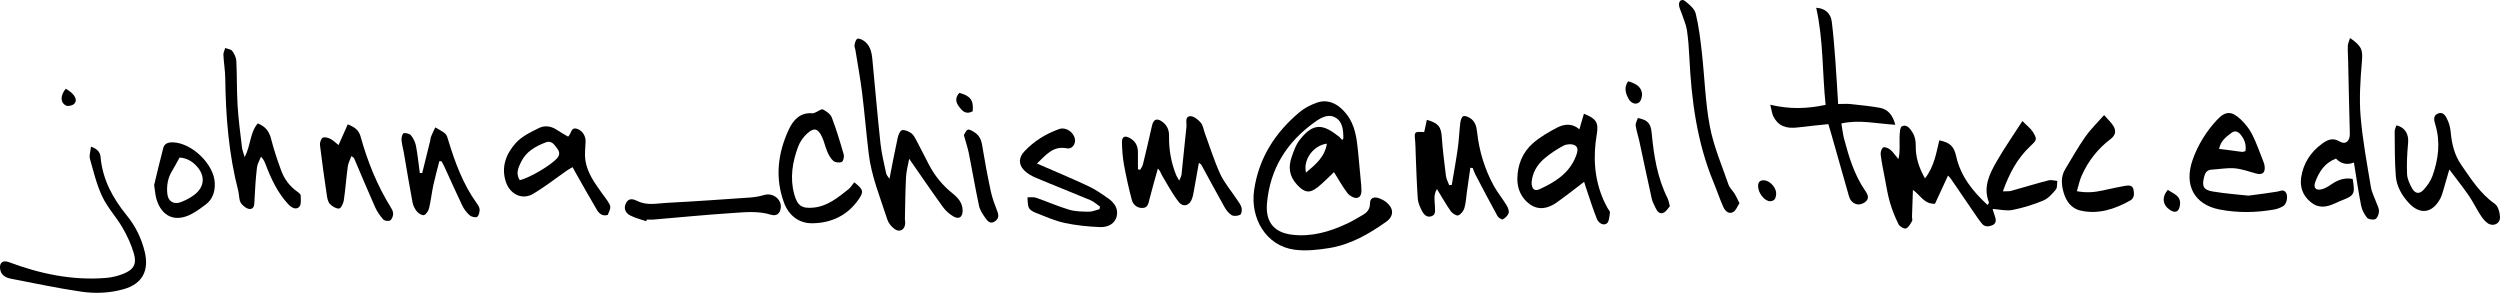 <?xml version="1.0" encoding="UTF-8"?>
<svg id="Layer_2" data-name="Layer 2" xmlns="http://www.w3.org/2000/svg" viewBox="0 0 549.02 64.3">
  <g id="Layer_1-2" data-name="Layer 1">
    <g>
      <path d="m292.97,37.79c-1.28,1.19-2.38,2.37-3.63,3.35-1.8,1.42-2.9,1.12-4.46-.53-1.76-1.87-2.01-3.92-1.2-6.19.44-1.24.88-2.56,1.66-3.58,3.12-4.09,5.28-3.54,8.74-.82.25.2.44.48.67.73.12-.17.26-.28.26-.38,0-1.79-.13-3.71-1.85-4.61-1.56-.81-3.14.13-4.46,1.08-6.13,4.38-9.79,10.23-10.46,17.81-.35,4.04,1.49,6.4,5.48,6.89,4.3.53,8.3-.65,12.14-2.45.95-.44,1.85-.98,2.76-1.5,1.14-.64,2.23-1.2,2.24-2.89,0-1.26.88-1.6,2.09-1.13.51.2,1.03.46,1.46.81,1.71,1.38,1.77,3.08-.03,4.35-3.78,2.68-7.8,4.99-12.44,5.74-2.52.41-5.19.7-7.69.36-6.21-.85-9.73-6.88-8.83-13.1,1.02-7.04,4.63-12.64,10.01-17.13,1.09-.91,2.47-1.6,3.82-2.07,2.36-.82,4.67.21,6.52,2.62,1.84,2.39,2.18,5.24,2.47,8.1.25,2.49.47,4.99.7,7.49.01.14.01.28.02.42.06.93.09,2.08-.93,2.3-.61.13-1.64-.45-2.08-1.01-1.1-1.42-1.97-3.02-2.99-4.64Zm-1.57-6.24c-3.03.38-5.27,3.58-4.59,6.35,2.03-1.73,4.08-3.32,4.59-6.35Z"/>
      <path d="m444.14,26.58c1.04,1.06,1.79,1.6,2.25,2.33,1.08,1.73.93,1.82-.6,3.27-2.79,2.64-4.55,5.93-5.94,9.84.78-.04,1.31.03,1.79-.1,2.75-.76,5.48-1.6,8.25-2.32.59-.15,1.27.08,1.91.13-.09.64.03,1.46-.32,1.89-.78.93-1.68,1.97-2.76,2.42-2.17.9-4.47,1.62-6.78,2.07-1.36.26-2.84-.13-4.34-.23.13.43.28,1.06.51,1.66.31.83.25,1.59-.62,1.94-.78.31-1.66.41-2.29-.42-.3-.39-.61-.77-.88-1.17-1.97-2.87-3.92-5.75-5.89-8.62-.15-.22-.36-.41-.63-.72-1.01,2.18-1.97,4.27-2.86,6.19-2.42.09-3.15-1.84-4.85-3.04-.08,2.15-.15,3.99-.2,5.83-.01.35.16.78,0,1.03-.36.61-.76,1.4-1.33,1.61-.4.14-1.38-.42-1.62-.91-.77-1.55-1.43-3.18-1.91-4.85-.51-1.74-.77-3.54-1.12-5.32-.33-1.71-.69-3.42-.9-5.14-.06-.52.18-1.34.56-1.57.32-.19,1.14.15,1.55.49.62.52,1.08,1.24,1.78,2.07.43-1.66.21-3.22.26-4.76.03-.85.05-2.21.52-2.44,1.17-.56,1.9.68,2.4,1.49.46.76.65,1.81.63,2.73-.05,2.52.66,4.78,2.03,7.22,2.02-2.59,2.47-5.55,3.14-8.36,2.42.47,3.24,1.39,3.71,3.5.98,4.38,3.62,7.69,6.9,10.7.19-.34.33-.48.3-.56-1.35-3.4.14-6.31,1.74-9.09,1.65-2.88,3.57-5.61,5.6-8.78Z"/>
      <path d="m263.29,35.73c-.41,2.28-.79,4.45-1.18,6.6-.07.41-.17.82-.3,1.22-.52,1.59-1.94,2.08-2.96.79-1.4-1.79-2.48-3.84-3.65-5.8-.27-.46-.39-1.01-.92-1.54-.62,2.23-1.26,4.46-1.84,6.71-.23.9-.33,1.91-1.5,1.96-1.17.05-2.09-.67-2.37-1.73-.69-2.55-1.25-5.14-1.73-7.75-.29-1.57-.4-3.19-.45-4.78-.05-1.43.59-1.75,1.81-1.05,1.22.7,1.71,1.77,1.7,3.14-.01,1.23,0,2.46,0,3.69.16.03.33.06.49.09.21-.38.5-.74.6-1.15.69-2.84,1.37-5.68,2-8.53.31-1.38,1.05-1.72,2.18-.92,1.13.79,1.59,1.83,1.57,3.22-.05,2.96.45,5.83,1.57,8.59.12.3.32.57.66,1.17.25-.62.46-.95.5-1.29.38-3.52.74-7.05,1.09-10.58.08-.85-.4-2.15.78-2.27.74-.08,1.74.72,2.33,1.38.52.58.63,1.52.91,2.3,1.11,3,2.05,6.08,3.38,8.98.89,1.93,2.34,3.61,3.53,5.41.42.63.93,1.25,1.15,1.95.15.49.05,1.43-.27,1.61-.5.29-1.42.37-1.9.09-.67-.4-1.21-1.15-1.61-1.86-1.71-3.04-3.35-6.11-5.02-9.17-.08-.15-.29-.24-.55-.45Z"/>
      <path d="m195.33,39.29c.63-3.21,1.18-6.15,1.82-9.07.13-.61.53-1.56.94-1.63.63-.11,1.47.25,2.04.67.52.39.86,1.08,1.18,1.69.92,1.72,1.78,3.48,2.69,5.21,1.28,2.44,2.97,4.54,5.14,6.27,1.21.96,2.27,2.12,2.26,3.82,0,1.44-.8,1.99-2.03,1.28-.88-.51-1.71-1.25-2.3-2.07-2.48-3.43-4.86-6.92-7.41-10.59-.24,1.37-.62,2.68-.69,4.01-.16,3.05-.18,6.11-.25,9.17,0,.35.09.7.07,1.04-.11,1.37-1.2,2.01-2.33,1.21-.69-.49-1.34-1.29-1.6-2.09-1.53-4.78-3.49-9.44-4.09-14.48-.54-4.51-.91-9.03-1.47-13.53-.39-3.11-.97-6.19-1.46-9.28-.06-.34-.24-.7-.18-1.02.09-.49.23-1.09.57-1.37.21-.17.9.08,1.27.3,1.54.93,1.91,2.5,2.07,4.14.6,6.18,1.12,12.38,1.79,18.55.24,2.21.79,4.39,1.25,6.57.07.36.39.66.73,1.2Z"/>
      <path d="m322.9,36.84c-.25,1.78-.51,3.55-.76,5.33-.17,1.17-.21,2.38-.54,3.5-.19.65-.76,1.4-1.35,1.63-.38.15-1.29-.41-1.63-.89-1.07-1.52-1.98-3.15-3.05-4.89-.84,1.3-.47,2.62-.45,3.86.01.85.26,1.76-.77,2.11-.97.33-1.64-.34-2.03-1.1-.44-.85-.89-1.78-.96-2.71-.24-3.33-.33-6.68-.47-10.02-.04-.91-.02-1.82-.11-2.72-.22-2.01-.19-2.07,1.98-1.93.19-.88.39-1.78.59-2.7,2.57.74,3.13,1.56,3.28,3.82.2,2.84.55,5.67.91,8.49.09.7.46,1.36.71,2.04.19-.02.38-.03.57-.05.45-2.7.95-5.39,1.33-8.1.26-1.86.32-3.75.55-5.61.06-.5.29-1.23.64-1.38.39-.16,1.06.14,1.5.41,1.09.69,1.41,1.81,1.54,3.05.45,4.2,1.67,8.18,3.7,11.88.8,1.45,1.88,2.75,2.75,4.17.31.51.62,1.23.48,1.73-.15.56-.73,1.1-1.27,1.41-.2.12-.98-.35-1.18-.73-1.68-3.04-3.29-6.12-4.9-9.2-.22-.42-.36-.89-.53-1.33-.17-.02-.35-.05-.52-.07Z"/>
      <path d="m388.76,23c4.29,1.02,8.06.9,12.16.03-.75-7.1-.47-14.27-2.07-21.32,1.89.09,3.18,1.16,3.42,3.04.36,2.83.57,5.69.79,8.54.23,3.11.4,6.23.61,9.55,1.07,0,1.9-.07,2.71.01,2.15.23,4.3.44,6.42.82,1.8.33,2.84,1.56,3.43,3.73-4.04-.23-7.85-1.18-11.85-.29.21,1.22.32,2.32.6,3.38,1.04,3.91,2.2,7.78,4.5,11.2.49.73,1.16,1.62.37,2.46-.42.45-1.23.8-1.82.74-1.02-.09-1.7-.8-2-1.86-1.32-4.7-2.66-9.39-4-14.08-.15-.53-.31-1.05-.51-1.69-2.27.24-4.47.44-6.66.72-2.68.34-4.37-.35-5.42-2.42-.3-.58-.35-1.29-.67-2.56Z"/>
      <path d="m346.85,28.37c.38-1.31.69-2.34.99-3.39,2.66,1.05,3.26,1.92,2.84,4.41-.87,5.07-.58,9.99,1.55,14.73.26.57.57,1.11.86,1.67.16.3.51.63.47.9-.14.84-.17,2.02-.71,2.39-.83.57-1.83-.17-2.17-1.02-.9-2.26-1.62-4.58-2.4-6.88-.15-.44-.27-.88-.39-1.25-2.08,1.57-4.03,3.13-6.06,4.56-1.84,1.29-3.91,1.76-5.86.37-1.84-1.32-2.77-3.34-2.75-5.59.03-3.05,1.13-5.81,3.43-7.82,1.55-1.36,3.4-2.42,5.24-3.39,1.57-.82,3.31-1.08,4.95.33Zm-10.5,11.75c.04,1.39.64,1.94,1.73,1.44,3.39-1.55,6.51-3.46,7.98-7.19.35-.9.68-1.94-.19-2.45-.62-.36-1.8-.3-2.47.05-1.52.8-2.99,1.77-4.3,2.89-1.62,1.39-2.61,3.22-2.75,5.25Z"/>
      <path d="m516.12,8.37c2.68,1.85,2.78,2.71,2.56,5.31-.33,3.95-.6,7.97-.27,11.9.43,5.2,1.41,10.36,2.26,15.52.2,1.21.83,2.35,1.25,3.53.21.59.57,1.2.53,1.78-.04.61-.34,1.47-.79,1.7-.47.24-1.52.08-1.84-.3-.62-.76-1.12-1.75-1.31-2.71-.61-3.1-1.05-6.24-1.57-9.41q-2.24.89-3.95-.86c-2.4.9-3.7,2.84-4.53,5.12-.48,1.32.1,1.94,1.44,1.61.71-.17,1.38-.6,1.99-1.02,1.47-1.02,3.01-1.6,4.78-1.24.55,3.32.37,3.64-2.41,4.71-.52.2-1.01.45-1.52.67-1.81.81-3.53,1.15-5.28-.29-1.76-1.44-2.41-3.32-2.11-5.39.45-3.09,2.06-5.61,4.61-7.45,1.15-.82,2.27-1.41,3.82-.49,1.36.81,2.31-.1,2.26-1.75-.15-5.3-.25-10.61-.37-15.91-.03-1.12-.11-2.23-.07-3.35.02-.49.27-.97.48-1.68Z"/>
      <path d="m493.83,42.96c2.55-.35,4.43-.56,6.28-.88.75-.13,1.48-.63,1.98.36.4.78.06,2.4-.67,2.82-.59.34-1.27.62-1.94.74-4.03.72-8.07.78-12.09,0-5.51-1.09-7.84-5.35-5.86-10.93,1.15-3.24,2.95-6.18,5.32-8.72,1.84-1.98,3.2-2.04,5.19-.16,1,.94,1.91,2.07,2.53,3.29.98,1.92,1.68,3.98,2.48,5.99.13.32.24.66.28,1.01.17,1.51-.5,2.01-1.97,1.6-1.54-.43-3.08-.99-4.65-1.12-1.64-.13-3.31.2-4.97.29-1.01.05-1.44.6-1.68,1.53-.55,2.1-.23,2.93,1.92,3.28,2.81.47,5.67.67,7.86.91Zm-.71-9.76c.22-1.48-.22-2.59-1.04-3.62-.58-.73-1.3-.95-2-.43-1.2.89-2.44,1.82-2.75,3.55,1.75.23,3.39.45,5.04.65.19.02.39-.08.76-.16Z"/>
      <path d="m124.76,30.01c.78-.71.57-2.17,1.99-1.71,1.12.37,1.88,1.52,1.85,2.76-.04,1.38-.24,2.78-.05,4.12.4,2.77,2.04,4.99,3.62,7.22.4.57.85,1.1,1.23,1.69.83,1.31.82,1.32.08,3.1-1.12.36-1.89-.24-2.4-1.11-1.63-2.75-3.19-5.55-4.77-8.33-.17-.29-.32-.59-.56-1.04-.48.28-.89.48-1.25.74-2.45,1.7-4.8,3.56-7.36,5.09-2.47,1.48-5.16.12-6.06-2.63-1.07-3.31.1-6.15,2.16-8.47,1.33-1.49,3.34-2.46,5.2-3.36,1.17-.57,2.59-.4,3.8.41.8.54,1.65,1,2.53,1.52Zm-10.61,9.56c2.3-.57,6.79-3.27,8.15-4.77.7-.77.63-1.45.04-2.22-.64-.84-1.21-1.81-2.5-1.31-2.25.86-4.31,2.02-5.41,4.3-.59,1.22-1.24,2.51-.28,4.01Z"/>
      <path d="m53.74,34.5c1.36-2.62,1.12-5.36,2.87-7.4,1.64.65,2.49,1.71,2.91,3.35.6,2.36,1.38,4.68,2.22,6.97.68,1.87,1.83,3.44,3.48,4.62.33.23.8.57.81.88.03.86.16,2.01-.32,2.51-.71.75-1.74.13-2.38-.55-2.33-2.49-3.75-5.52-4.96-8.66-.22-.57-.4-1.16-1.05-1.81-.31.79-.8,1.57-.89,2.38-.27,2.35-.43,4.72-.54,7.08-.04.88.01,1.98-.95,2.03-.68.04-1.64-.69-2.05-1.34-.44-.71-.34-1.74-.56-2.61-2.1-8.1-2.76-16.36-2.86-24.69-.02-1.74-.33-3.47-.41-5.21-.03-.49.26-1,.4-1.51.53.21,1.26.27,1.55.66.46.62.85,1.45.89,2.21.16,3.27.08,6.55.28,9.81.19,3.06.6,6.11.96,9.16.07.6.32,1.18.59,2.1Z"/>
      <path d="m526.26,27.53c1.89.4,2.76,1.94,2.58,3.84-.21,2.27-.33,4.57-.23,6.85.04,1.05.55,2.15,1.08,3.1.67,1.21,1.6,1.38,2.52.39.84-.89,1.6-1.99,2-3.13,1.28-3.61,1.75-7.32.64-11.09-.28-.97-.63-2.08.51-2.54,1.32-.54,1.83.71,2.24,1.63.33.74.51,1.59.59,2.4.23,2.61.83,5.1,2.35,7.28,2.15,3.07,4.14,6.27,7.34,8.5.73.51,1.11,1.92,1.14,2.93.04,1.45-1.49,2.16-2.7,1.33-.66-.45-1.19-1.16-1.63-1.85-.89-1.39-1.61-2.89-2.55-4.25-1.29-1.87-2.7-3.64-4.25-5.7-.51,1.77-.92,3.22-1.35,4.66-.18.6-.35,1.22-.65,1.76-1.73,3.19-4.43,3.59-6.88.95-1.54-1.66-2.69-3.65-2.87-5.91-.26-3.26-.21-6.54-.25-9.81,0-.45.24-.9.37-1.34Z"/>
      <path d="m187.59,40.02c1.98,1.57,2.14,2.03,1.07,3.62-2.45,3.64-6.05,5.35-10.29,5.39-2.98.03-5.18-1.77-6.2-4.53-2.01-5.46-1.36-10.87,1.05-16.04.95-2.04,2.45-3.81,5.16-3.58.25.02.53-.12.78-.22.53-.22,1.23-.8,1.55-.63.76.39,1.66,1.01,1.95,1.75,1.02,2.66,1.84,5.41,2.63,8.15.14.49-.09,1.47-.43,1.63-.49.23-1.41.13-1.83-.21-.6-.49-1.01-1.28-1.34-2.02-.47-1.08-.69-2.27-1.2-3.33-.87-1.81-1.74-2.04-3.22-.69-.85.77-1.59,1.82-1.99,2.89-1.26,3.38-1.84,6.88-.86,10.45.69,2.53,1.66,3.2,4.26,2.94,3.08-.31,5.36-2.23,7.66-4.04.48-.38.8-.96,1.26-1.52Z"/>
      <path d="m227.72,35.91c4.04,1.76,7.7,3.28,11.29,4.97,1.56.73,3.01,1.74,4.43,2.74,1.33.93,2.22,2.29,1.78,3.94-.45,1.72-2.07,2.36-3.62,2.31-2.63-.1-5.29-.37-7.86-.93-2.16-.47-4.23-1.41-6.31-2.22-.56-.22-1.25-.6-1.48-1.09-.31-.67-.22-1.52-.31-2.3.64.02,1.33-.1,1.91.1,2.43.84,4.78,1.89,7.24,2.62,1.38.41,2.9.42,4.35.44.77,0,1.54-.36,2.31-.55.04-.19.09-.37.13-.56-.7-.48-1.34-1.1-2.11-1.42-3.99-1.68-8.02-3.24-12-4.93-.94-.39-1.89-.94-2.59-1.66-1.24-1.28-1.17-2.78.05-4.09,2.13-2.29,4.74-3.9,7.67-4.94,1.46-.51,3.18.65,3.46,2.19.2,1.13-.64,2.27-1.74,2.05-3.01-.62-4.55,1.37-6.62,3.36Z"/>
      <path d="m19.99,32.21c1.49.52,2.01,1.29,2.1,2.31.44,4.93,2.68,9.02,5.75,12.79,1.91,2.35,3.24,5.04,3.95,8.01.97,4.07-.49,7.01-4.62,8.18-3.11.88-6.25,1-9.34.55-5.16-.75-10.28-1.86-15.41-2.84-1.26-.24-2.25-.83-2.41-2.24-.14-1.33.67-1.88,1.92-1.41,6.87,2.57,13.92,4.07,21.29,3.48,1.3-.1,2.62-.42,3.84-.9,2.27-.89,3.01-2.13,2.35-4.43-.57-1.98-1.46-3.91-2.5-5.7-1.36-2.35-3.29-4.39-4.44-6.82-1.24-2.62-1.93-5.51-2.72-8.32-.2-.72.12-1.58.24-2.66Z"/>
      <path d="m92.72,38c.58-2.34,1.16-4.68,1.74-7.02.08-.34.09-.7.22-1.02.27-.67.6-1.32.91-1.98.74.45,1.55.81,2.19,1.37.38.33.51.97.68,1.5,1.49,4.89,3.25,9.66,6.28,13.85.28.39.59.88.59,1.31,0,.56-.17,1.38-.55,1.61-.36.22-1.25,0-1.63-.33-.66-.58-1.24-1.34-1.62-2.13-1.37-2.83-2.63-5.7-3.94-8.55-.19-.41-.43-.8-.64-1.2-.16,0-.31,0-.47-.01-.45,1.78-.94,3.54-1.33,5.33-.35,1.64-.52,3.31-.91,4.94-.14.6-.59,1.34-1.09,1.56-.36.16-1.2-.32-1.56-.75-.47-.55-.85-1.29-.99-2-.69-3.63-1.28-7.28-1.91-10.93-.17-.96-.45-1.91-.52-2.87-.03-.49.23-1.39.48-1.43.51-.09,1.31.1,1.61.48.53.66.94,1.51,1.1,2.34.37,1.95.56,3.94.83,5.91.19,0,.37.01.56.02Z"/>
      <path d="m74.35,31.85c.72-1.62,1.35-3.04,2.02-4.54,1.52.58,2.44,1.31,2.81,2.64,1.53,5.55,3.67,10.83,6.72,15.73.25.4.48.92.44,1.36-.05.5-.3,1.17-.68,1.38-.36.2-1.21.09-1.48-.21-.72-.81-1.37-1.74-1.81-2.73-1.59-3.56-3.08-7.16-4.62-10.75-.05-.11-.21-.17-.58-.45-.29.81-.69,1.51-.79,2.26-.34,2.49-.51,5-.88,7.48-.1.67-.64,1.76-1.04,1.78-.66.04-1.51-.48-2.02-1.02-.43-.46-.57-1.26-.67-1.93-.54-3.65-1.06-7.31-1.5-10.98-.06-.53.19-1.35.58-1.61.36-.24,1.16-.03,1.66.21.61.29,1.1.82,1.83,1.38Z"/>
      <path d="m381.99,44.63c-.45.68-.75,1.58-1.35,1.93-.98.56-1.79-.24-2.17-1.07-.8-1.77-1.4-3.63-2.15-5.43-3.64-8.77-4.87-18.01-5.32-27.4-.1-2.02-.24-4.05-.54-6.05-.19-1.21-.72-2.37-1.11-3.56-.21-.66-.59-1.3-.63-1.96-.06-.89.62-1.43,1.34-.85.93.74,2.07,1.68,2.33,2.73.69,2.83,1.04,5.76,1.36,8.66.61,5.4.74,10.88,1.76,16.2.83,4.34,2.63,8.5,4.08,12.71.26.76.96,1.36,1.39,2.07.35.57.61,1.2,1.02,2.01Z"/>
      <path d="m462.08,25.28c.84.98,1.63,1.66,2.11,2.51.56,1,.37,1.95-.67,2.73-2.84,2.14-4.97,4.88-6.4,8.13-.43.98-.64,2.06-1.02,3.34,2.13.4,3.89.23,5.66-.16,1.63-.36,3.26-.73,4.9-1.01.74-.12,1.67-.22,1.87.81.17.88.24,1.88-.74,2.42-3.43,1.9-7.04,3.11-11,2.17-1.9-.46-3.02-2.02-3.56-3.8-.52-1.74-.72-3.57.31-5.27,1.44-2.37,2.8-4.8,4.38-7.08,1.1-1.58,2.53-2.95,4.16-4.8Z"/>
      <path d="m141.92,48.59c-1.21-.43-2.49-.72-3.61-1.32-1-.54-1.41-1.59-.82-2.7.62-1.17,1.59-.87,2.53-.41,2.07,1.03,4.26.5,6.39.39,6.13-.32,12.26-.75,18.39-1.18,1.03-.07,2.07-.27,3.06-.56,1.85-.53,3.79.92,3.61,2.79-.12,1.26-.93,1.94-2.14,1.56-2.89-.9-5.82-.55-8.72-.36-5.71.37-11.4.94-17.11,1.42-.49.04-.98,0-1.47,0-.04.12-.07.24-.11.36Z"/>
      <path d="m33.85,40.64c.61-2.51,1.26-5.35,2.01-8.16.27-1.01,1.16-1.26,2.17-1.22,4.17.17,9.01,4.85,9.14,8.98.06,1.8-.43,3.48-1.95,4.64-.99.76-2.02,1.5-3.11,2.09-3.59,1.93-6.61.64-7.76-3.28-.25-.86-.3-1.77-.5-3.05Zm5.58-6.04c-.66,1.19-1.12,2.1-1.65,2.96-.96,1.56-1.22,3.28-1.03,5.04.18,1.66,1.45,2.39,3.02,1.77,1.03-.41,2.05-.93,2.92-1.6,2.22-1.7,2.43-4.1.58-6.19-1.04-1.18-2.36-1.92-3.83-1.97Z"/>
      <path d="m211.67,29.67c.24-.36.44-.97.84-1.18.28-.15.88.19,1.27.42,1.09.63,1.67,1.55,1.88,2.84.56,3.44,1.2,6.87,1.93,10.27.32,1.49.87,2.94,1.42,4.37.35.9.35,1.61-.49,2.2-.99.7-1.63,0-2.09-.66-.59-.84-1.22-1.76-1.43-2.74-.82-3.81-1.46-7.67-2.23-11.5-.26-1.29-.69-2.55-1.1-4.03Z"/>
      <path d="m366.72,45.27c-.38.42-.75,1.11-1.32,1.41-.85.45-1.43-.18-1.78-.94-.32-.69-.72-1.37-.88-2.1-.93-4.14-1.78-8.29-2.68-12.43-.26-1.22-.68-2.41-.85-3.64-.07-.52.31-1.11.48-1.66.54.17,1.13.26,1.62.53,1.09.61,1.31,1.66,1.42,2.83.46,4.93,1.24,9.79,3.49,14.28.21.42.27.92.5,1.72Z"/>
      <path d="m390.07,42.53c-.09.74-.15,1.61-1.31,1.66-1.17.05-2.64-1.74-2.67-3.26-.02-.94.42-1.42,1.4-1.33,1.22.11,2.61,1.62,2.57,2.93Z"/>
      <path d="m357.56,17.85c1.49.45,2.78,1.04,3.03,2.58.11.68-.2,1.78-.7,2.11-.81.53-1.76.03-2.25-.85-.67-1.23-1.04-2.51-.08-3.85Z"/>
      <path d="m476.06,41.69c1.24.87,2.99,1.26,2.67,3.41-.21,1.4-.99,1.78-2.15,1.03-1.66-1.09-1.89-2.8-.52-4.43Z"/>
      <path d="m213.61,24.44c-1.54.82-2.31-.09-3.04-1.07-.77-1.03-.78-2.02.11-2.97,2.43.63,3.17,1.64,2.93,4.04Z"/>
      <path d="m14.44,19.48c1.96,1.12,2.71,2.46,1.84,3.33-.37.37-1.32.59-1.76.38-1.31-.65-1.31-2.2-.08-3.71Z"/>
    </g>
  </g>
</svg>